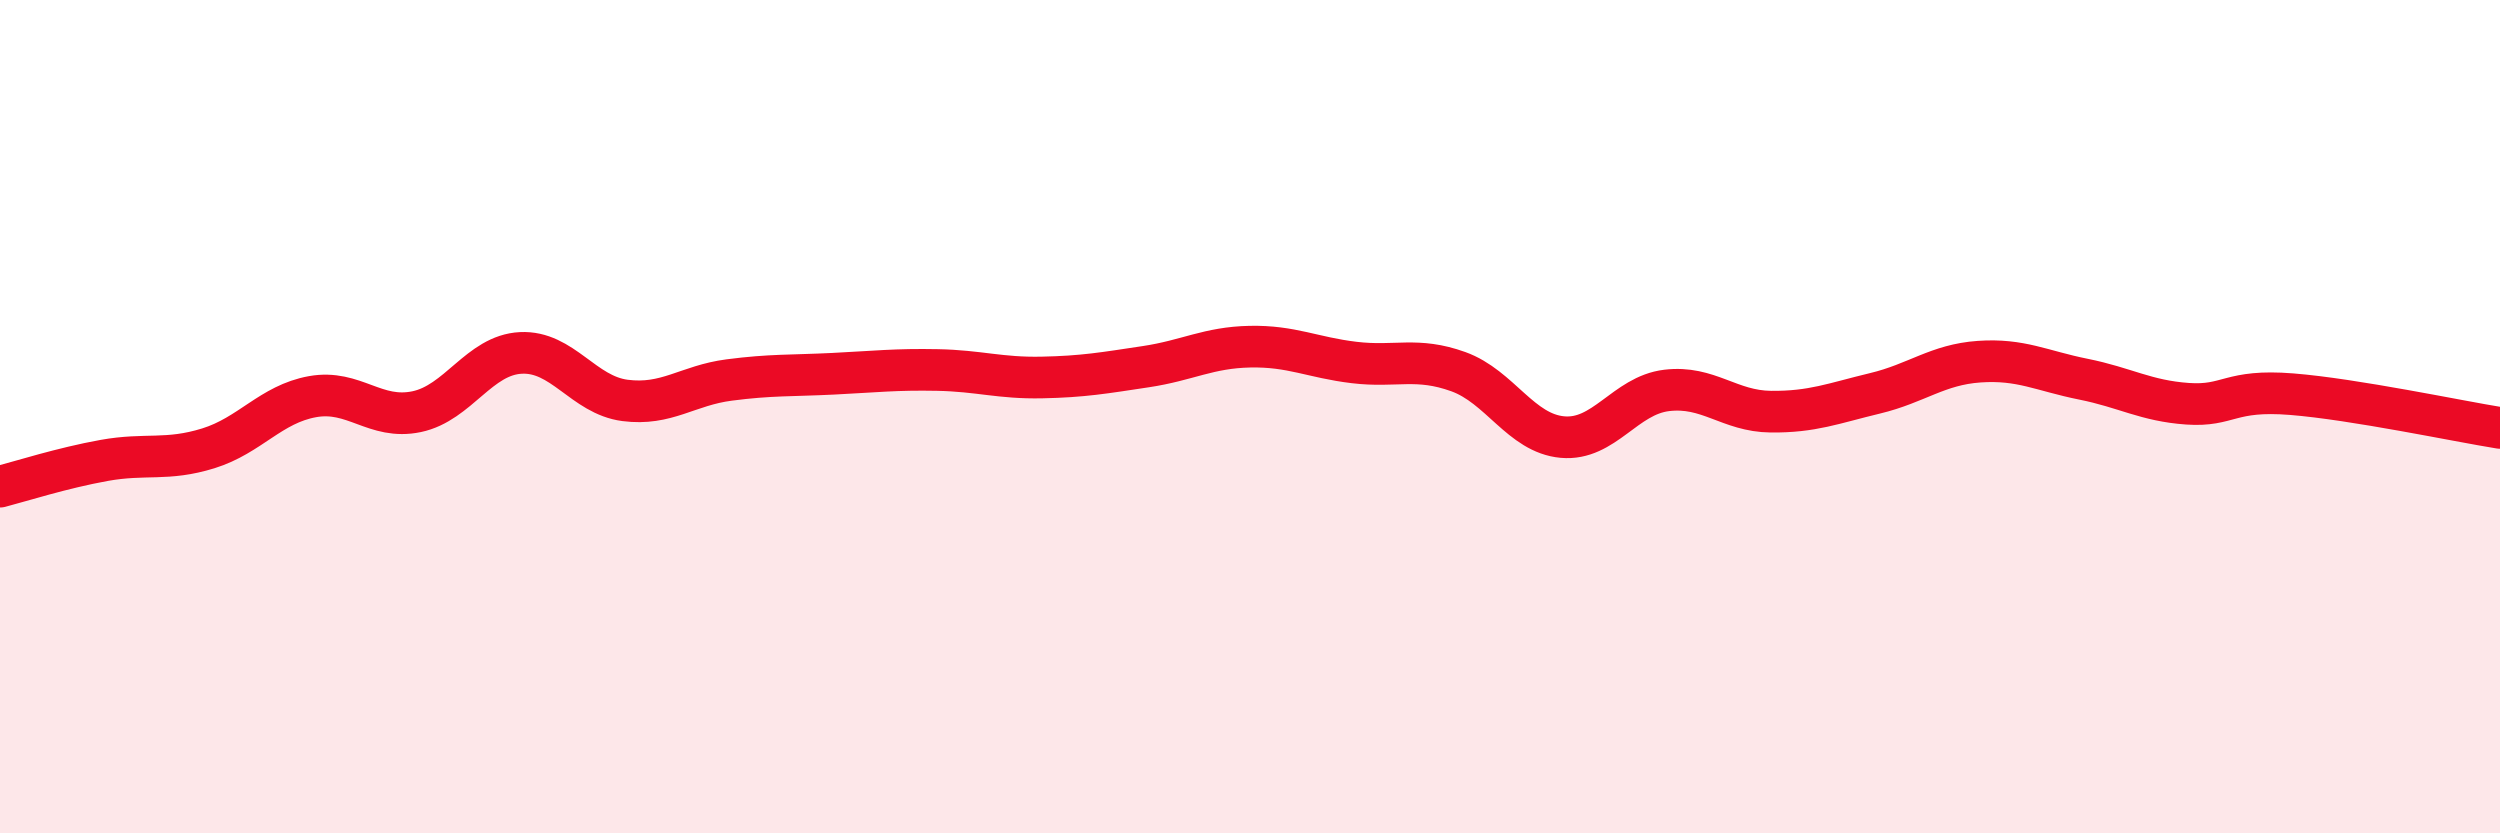 
    <svg width="60" height="20" viewBox="0 0 60 20" xmlns="http://www.w3.org/2000/svg">
      <path
        d="M 0,11.68 C 0.5,11.55 1.5,11.23 2.5,11.05 C 3.5,10.87 4,11.07 5,10.76 C 6,10.45 6.5,9.7 7.5,9.52 C 8.5,9.34 9,10.09 10,9.88 C 11,9.67 11.5,8.52 12.5,8.47 C 13.5,8.42 14,9.48 15,9.61 C 16,9.74 16.5,9.25 17.5,9.12 C 18.5,8.99 19,9.02 20,8.97 C 21,8.92 21.5,8.86 22.5,8.88 C 23.5,8.9 24,9.08 25,9.06 C 26,9.04 26.5,8.95 27.5,8.8 C 28.5,8.65 29,8.34 30,8.32 C 31,8.3 31.5,8.58 32.5,8.7 C 33.5,8.82 34,8.56 35,8.92 C 36,9.28 36.5,10.4 37.5,10.49 C 38.5,10.58 39,9.49 40,9.37 C 41,9.25 41.5,9.87 42.5,9.88 C 43.5,9.89 44,9.68 45,9.44 C 46,9.2 46.5,8.75 47.5,8.68 C 48.5,8.61 49,8.9 50,9.1 C 51,9.3 51.5,9.62 52.5,9.69 C 53.5,9.76 53.5,9.34 55,9.46 C 56.5,9.58 59,10.11 60,10.27L60 20L0 20Z"
        fill="#EB0A25"
        opacity="0.1"
        stroke-linecap="round"
        stroke-linejoin="round"
      />
      <path
        d="M 0,11.68 C 0.5,11.55 1.5,11.23 2.5,11.05 C 3.5,10.87 4,11.07 5,10.76 C 6,10.45 6.5,9.7 7.5,9.52 C 8.5,9.34 9,10.09 10,9.88 C 11,9.67 11.5,8.52 12.5,8.47 C 13.5,8.42 14,9.48 15,9.61 C 16,9.74 16.5,9.25 17.5,9.12 C 18.5,8.99 19,9.02 20,8.97 C 21,8.92 21.5,8.86 22.5,8.88 C 23.5,8.9 24,9.08 25,9.06 C 26,9.04 26.5,8.95 27.5,8.8 C 28.5,8.65 29,8.34 30,8.32 C 31,8.3 31.5,8.58 32.5,8.7 C 33.5,8.82 34,8.56 35,8.92 C 36,9.28 36.5,10.4 37.5,10.49 C 38.5,10.58 39,9.49 40,9.37 C 41,9.25 41.5,9.87 42.5,9.88 C 43.5,9.89 44,9.68 45,9.44 C 46,9.2 46.5,8.75 47.5,8.68 C 48.5,8.61 49,8.9 50,9.1 C 51,9.3 51.5,9.62 52.5,9.69 C 53.5,9.76 53.5,9.34 55,9.46 C 56.5,9.58 59,10.11 60,10.27"
        stroke="#EB0A25"
        stroke-width="1"
        fill="none"
        stroke-linecap="round"
        stroke-linejoin="round"
      />
    </svg>
  